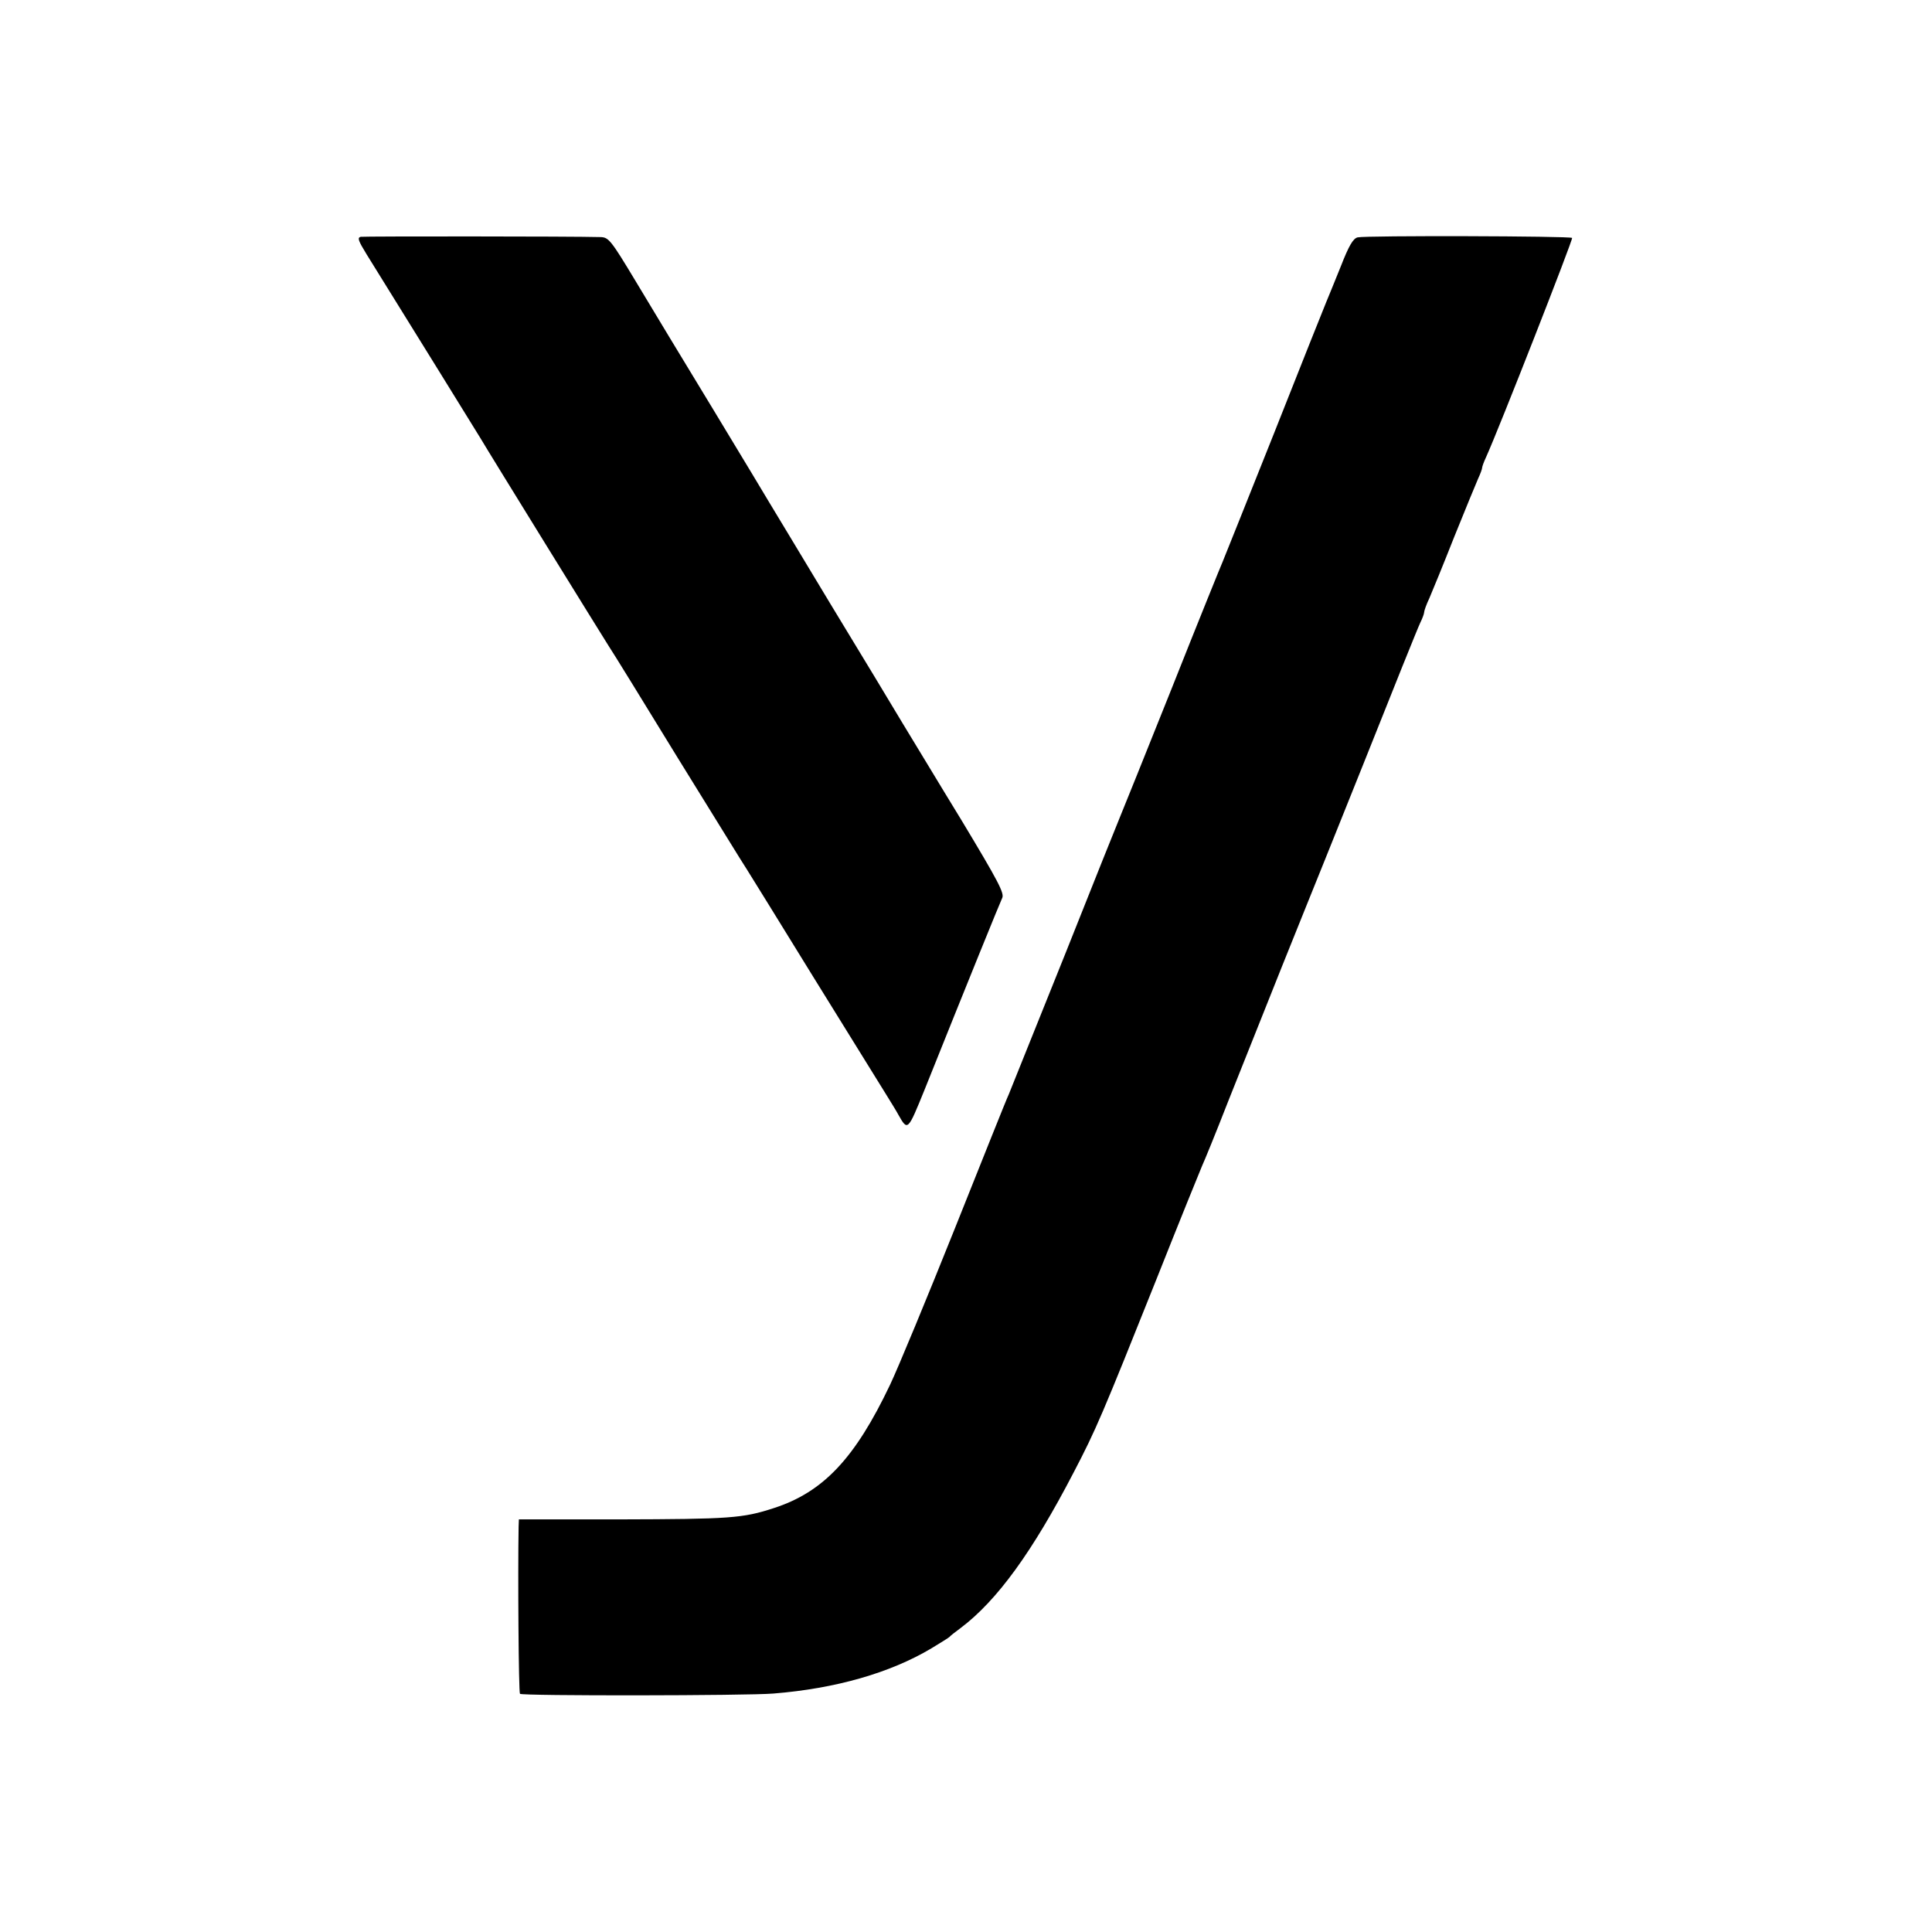 <?xml version="1.0" standalone="no"?>
<!DOCTYPE svg PUBLIC "-//W3C//DTD SVG 20010904//EN"
 "http://www.w3.org/TR/2001/REC-SVG-20010904/DTD/svg10.dtd">
<svg version="1.0" xmlns="http://www.w3.org/2000/svg"
 width="700pt" height="700pt" viewBox="0 0 700 700"
 preserveAspectRatio="xMidYMid meet">
<g transform="translate(0,700) scale(0.1,-0.1)"
fill="#000000" stroke="none">
<path d="M1307 6142 c-13 -3 -9 -14 21 -63 168 -271 400 -645 413 -667 28 -48
441 -716 464 -752 13 -19 125 -201 250 -405 126 -203 238 -386 251 -405 12
-19 121 -195 241 -390 121 -195 237 -383 259 -418 21 -34 44 -71 49 -81 34
-60 34 -59 95 91 157 392 272 675 281 694 9 17 -13 59 -146 280 -87 142 -183
302 -215 354 -31 52 -148 246 -260 430 -111 184 -210 349 -220 365 -10 17
-102 170 -205 340 -104 171 -231 381 -283 468 -89 148 -97 157 -126 158 -105
3 -855 3 -869 1z"/>
<path d="M4919 6140 c-16 -4 -31 -28 -61 -105 -22 -55 -46 -113 -53 -130 -7
-16 -92 -230 -189 -475 -98 -245 -181 -454 -186 -465 -5 -11 -89 -218 -185
-460 -97 -242 -180 -449 -185 -460 -5 -11 -95 -236 -200 -500 -106 -264 -198
-493 -205 -510 -8 -16 -95 -235 -195 -485 -100 -250 -206 -506 -235 -567 -127
-267 -242 -389 -421 -447 -113 -37 -159 -40 -561 -41 l-363 0 -1 -27 c-3 -170
0 -601 5 -605 7 -8 825 -7 918 1 226 18 424 75 573 164 33 20 62 38 65 41 3 4
21 18 40 32 133 100 261 277 410 564 81 155 103 207 300 700 83 209 158 394
165 410 8 17 51 122 95 235 142 357 281 704 290 725 5 11 95 236 201 500 105
264 197 493 205 509 8 16 14 33 14 38 0 5 8 28 19 51 10 23 51 123 90 222 40
99 79 194 87 212 8 17 14 34 14 38 0 4 6 21 14 38 46 101 316 790 312 795 -7
7 -747 9 -777 2z"/>
</g>
</svg>
